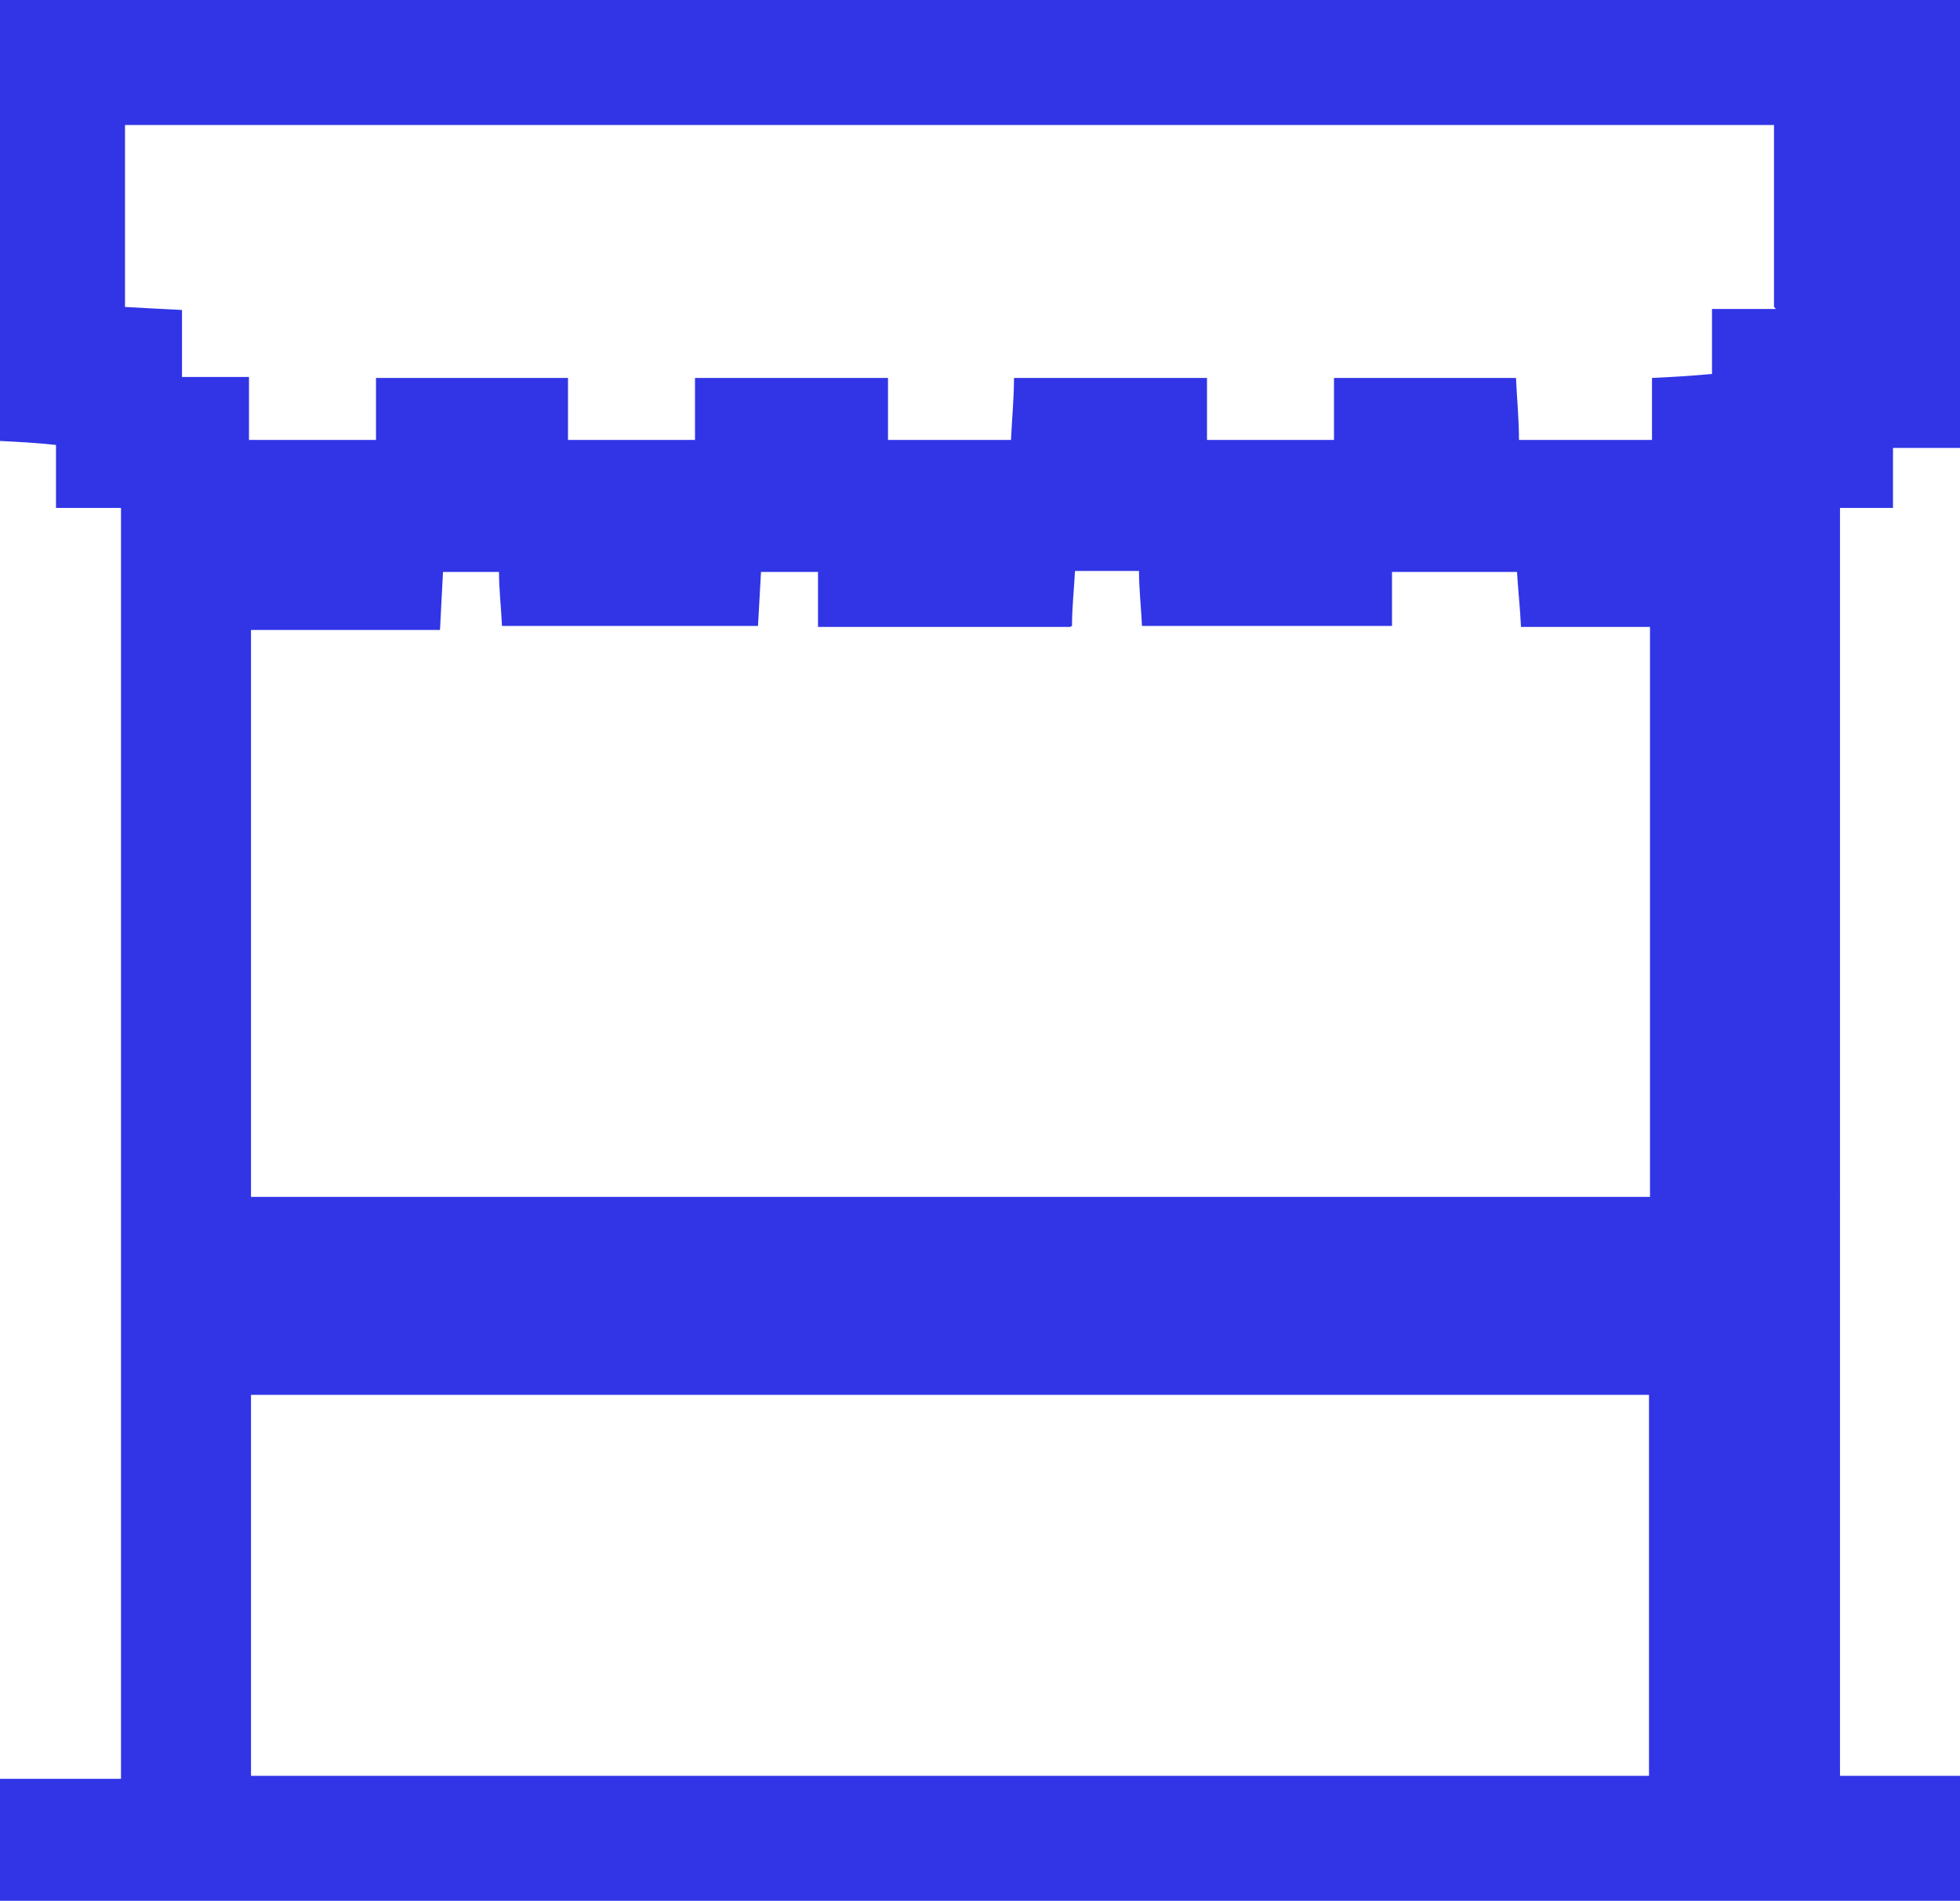 <?xml version="1.0" encoding="UTF-8"?>
<svg id="Zoning" xmlns="http://www.w3.org/2000/svg" viewBox="0 0 19.6 19.01">
  <defs>
    <style>
      .cls-1 {
        fill: #3135e6;
      }
    </style>
  </defs>
  <path class="cls-1" d="m18.93,5.08v-.6h.67V0H0v4.41c.2.01.38.02.56.04v.63h.65v12.71H0v1.22h19.61v-1.25h-1.21V5.08h.54Zm-8.21,1.18c0-.18.02-.36.03-.55h.64c0,.18.02.35.03.55h2.5v-.54h1.25c.01.17.03.35.04.55h1.29v5.7H2.51v-5.67h1.89c.01-.2.02-.38.03-.58h.56c0,.17.02.34.03.54h2.56c.01-.17.02-.35.03-.54h.57v.55h2.52Zm5.78,11.5H2.51v-3.81h13.98v3.81Zm1.26-14.67h-.64v.65c-.22.02-.39.03-.6.04v.62h-1.33c0-.2-.02-.4-.03-.62h-1.82v.62h-1.27v-.62h-1.93c0,.2-.02.4-.03.62h-1.23v-.62h-1.93v.62h-1.27v-.62h-1.92v.62h-1.27v-.63h-.67v-.67c-.21-.01-.38-.02-.57-.03v-1.82h16.49v1.82Z"/>
</svg>